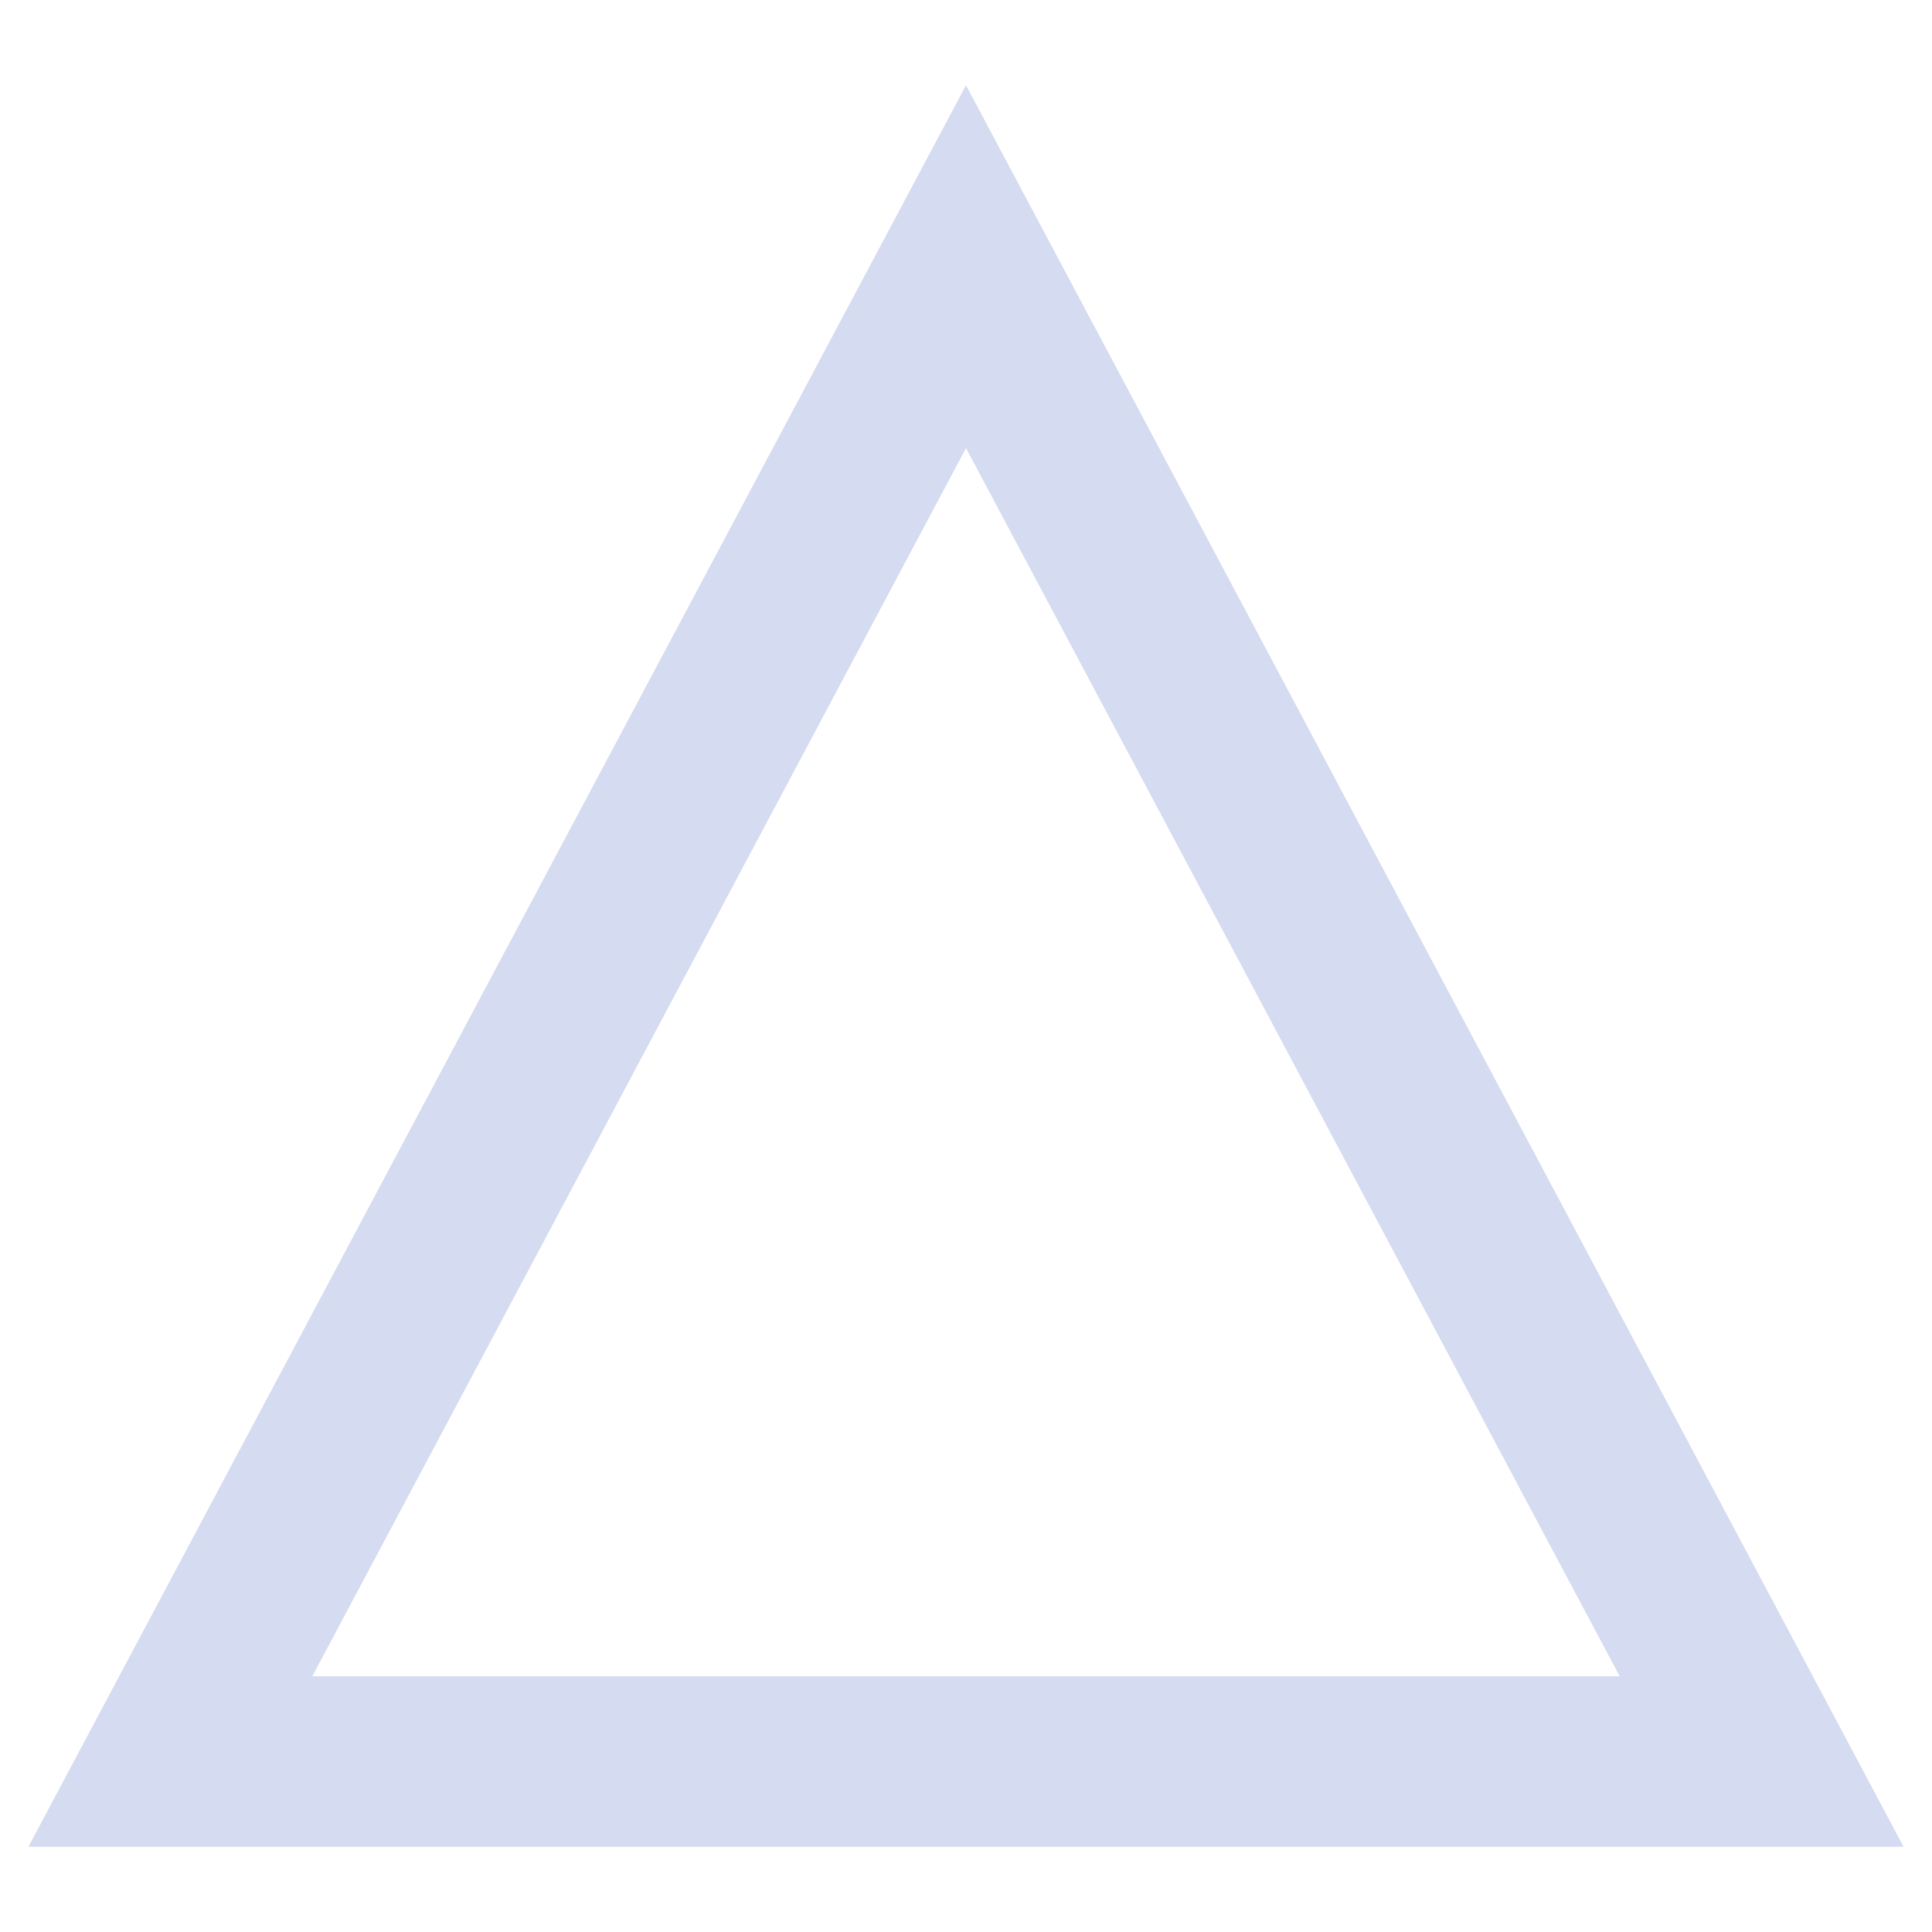 <svg width="34" height="34" viewBox="0 0 34 34" fill="none" xmlns="http://www.w3.org/2000/svg">
<path d="M2.998 31L17 4.693L31.002 31H2.998ZM31.393 31.735C31.393 31.735 31.393 31.734 31.393 31.734L31.393 31.735Z" stroke="#D5DBF0" stroke-width="3"/>
</svg>
